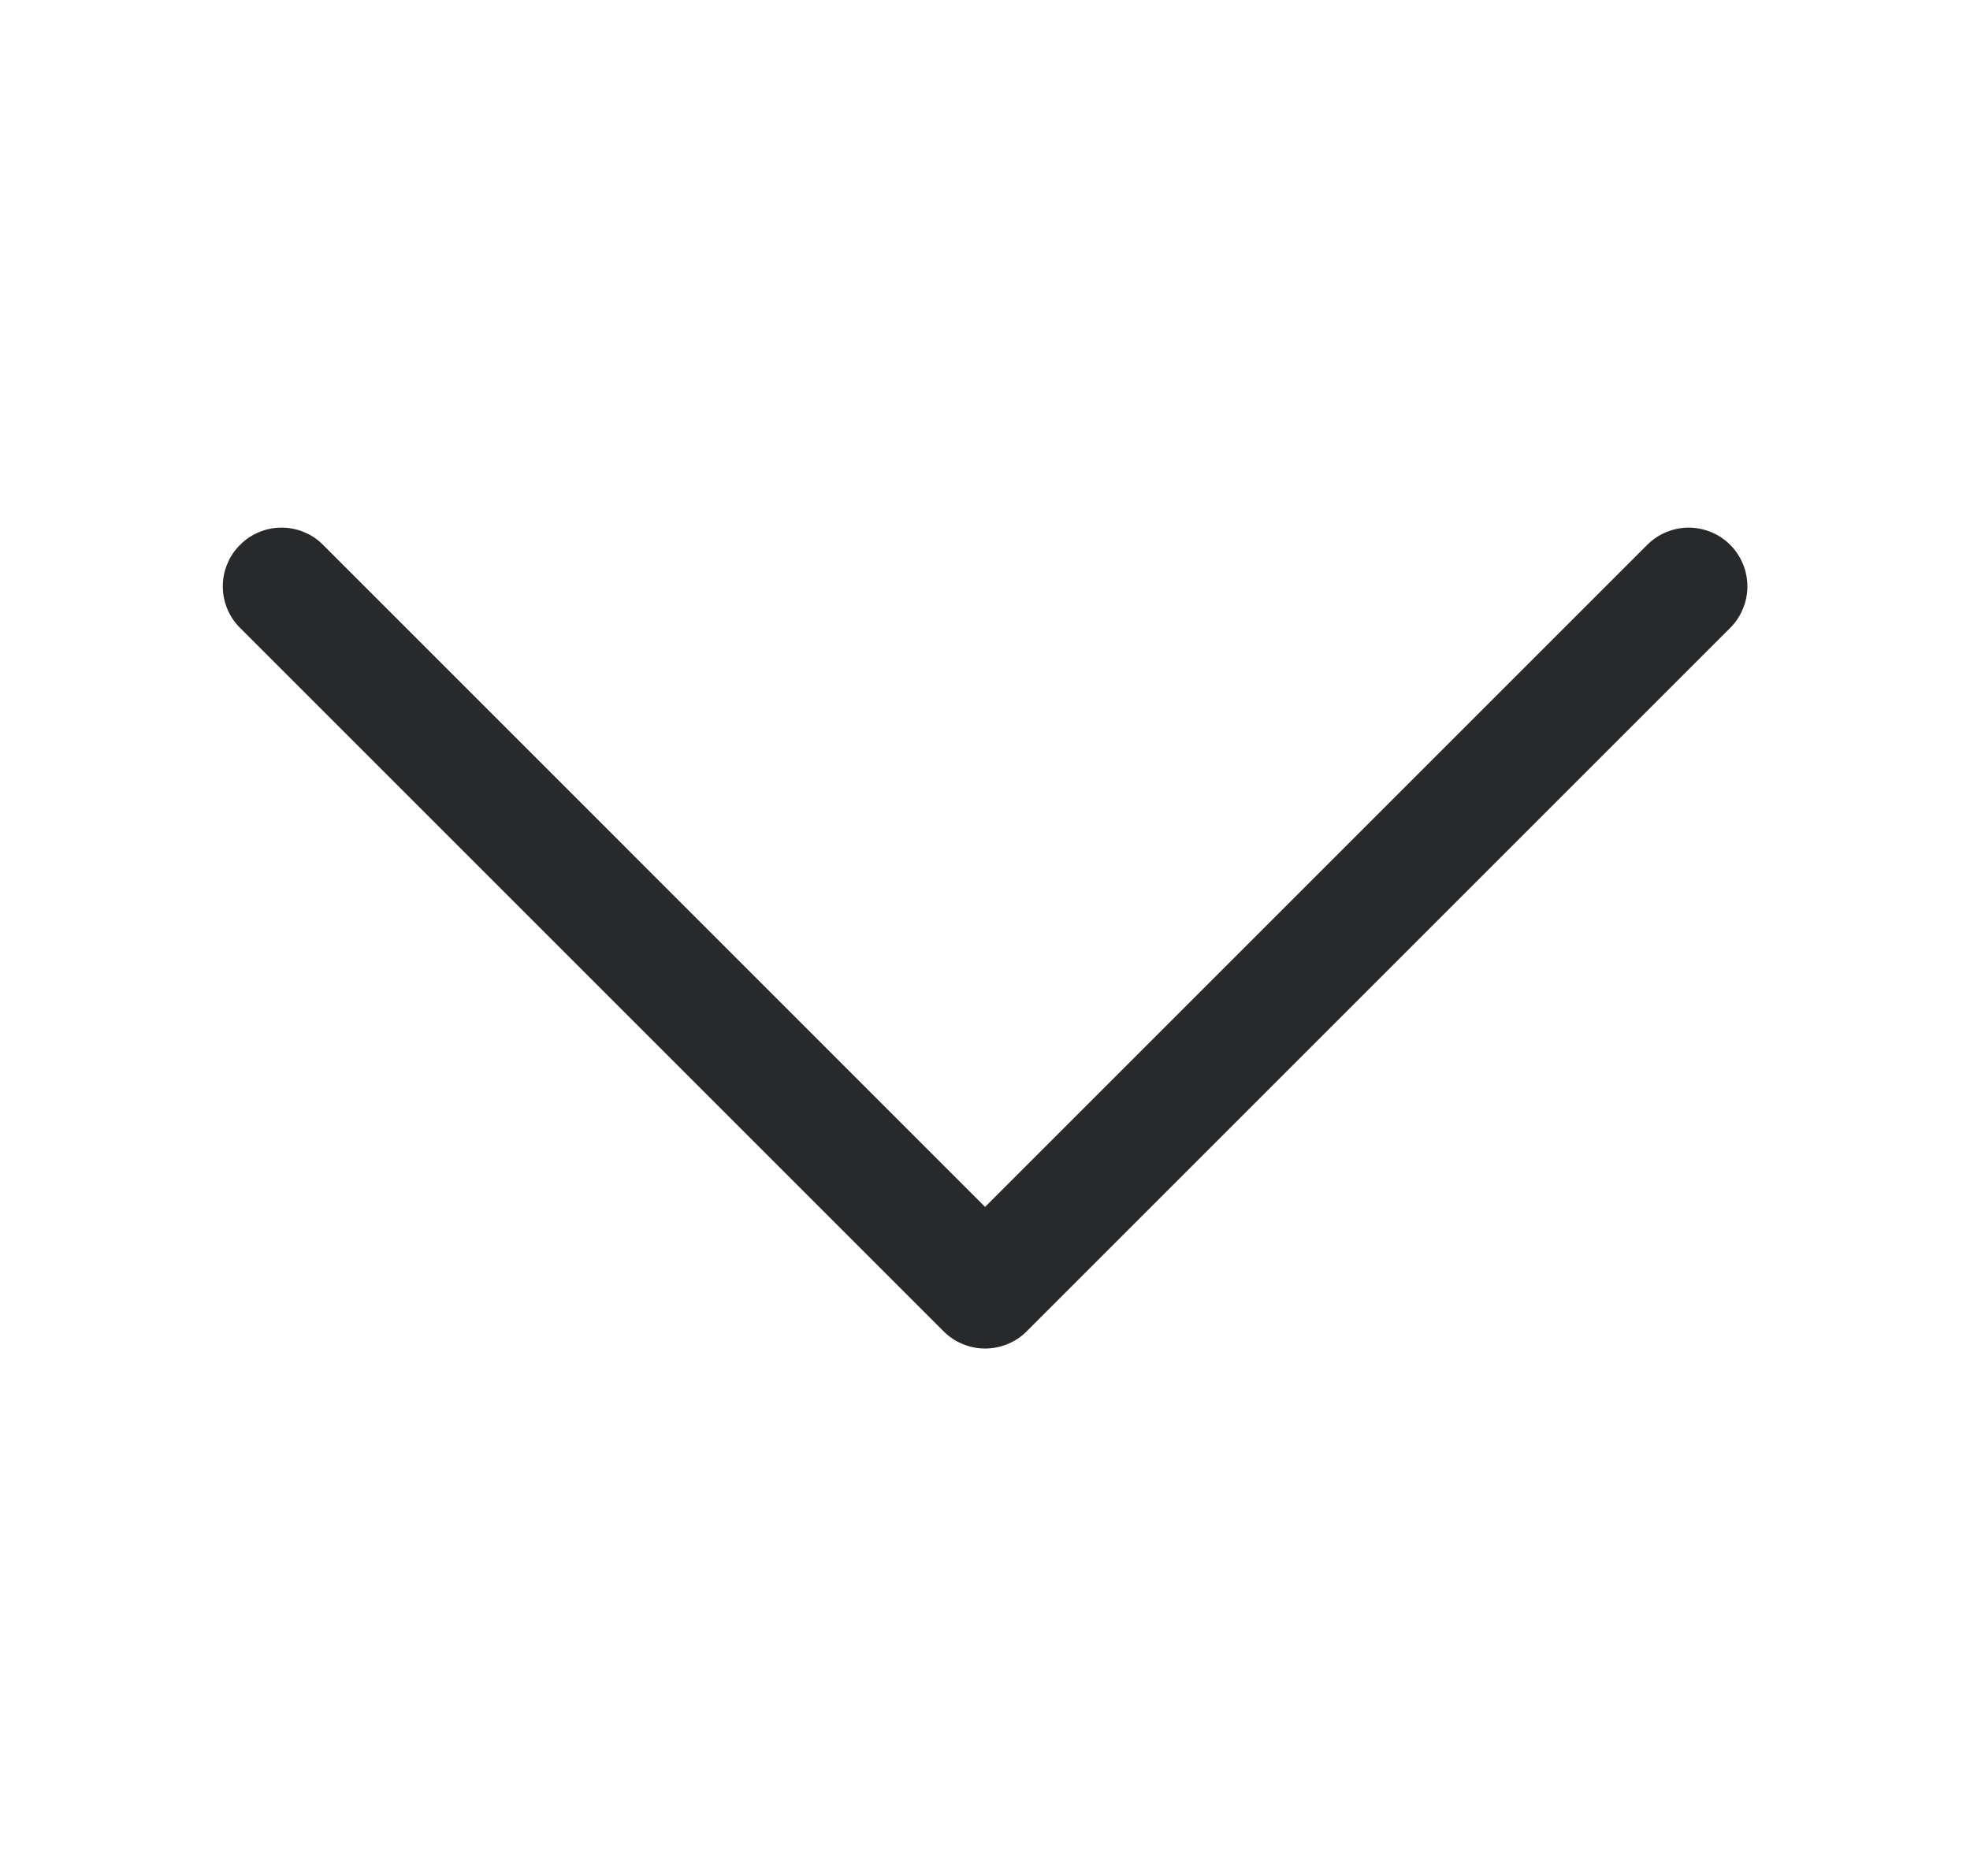 <svg width="21" height="20" viewBox="0 0 21 20" fill="none" xmlns="http://www.w3.org/2000/svg">
<path fill-rule="evenodd" clip-rule="evenodd" d="M2.559 5.809C2.617 5.75 2.686 5.704 2.762 5.673C2.838 5.641 2.919 5.625 3.001 5.625C3.083 5.625 3.165 5.641 3.241 5.673C3.317 5.704 3.386 5.75 3.444 5.809L10.501 12.867L17.559 5.809C17.617 5.751 17.686 5.704 17.762 5.673C17.838 5.642 17.919 5.625 18.001 5.625C18.083 5.625 18.165 5.642 18.241 5.673C18.317 5.704 18.386 5.751 18.444 5.809C18.502 5.867 18.548 5.936 18.579 6.012C18.611 6.088 18.627 6.169 18.627 6.251C18.627 6.333 18.611 6.415 18.579 6.491C18.548 6.567 18.502 6.636 18.444 6.694L10.944 14.194C10.886 14.252 10.817 14.298 10.741 14.329C10.665 14.361 10.583 14.377 10.501 14.377C10.419 14.377 10.338 14.361 10.262 14.329C10.186 14.298 10.117 14.252 10.059 14.194L2.559 6.694C2.5 6.636 2.454 6.567 2.423 6.491C2.391 6.415 2.375 6.333 2.375 6.251C2.375 6.169 2.391 6.088 2.423 6.012C2.454 5.936 2.5 5.867 2.559 5.809Z" fill="#27292B"/>
</svg>
